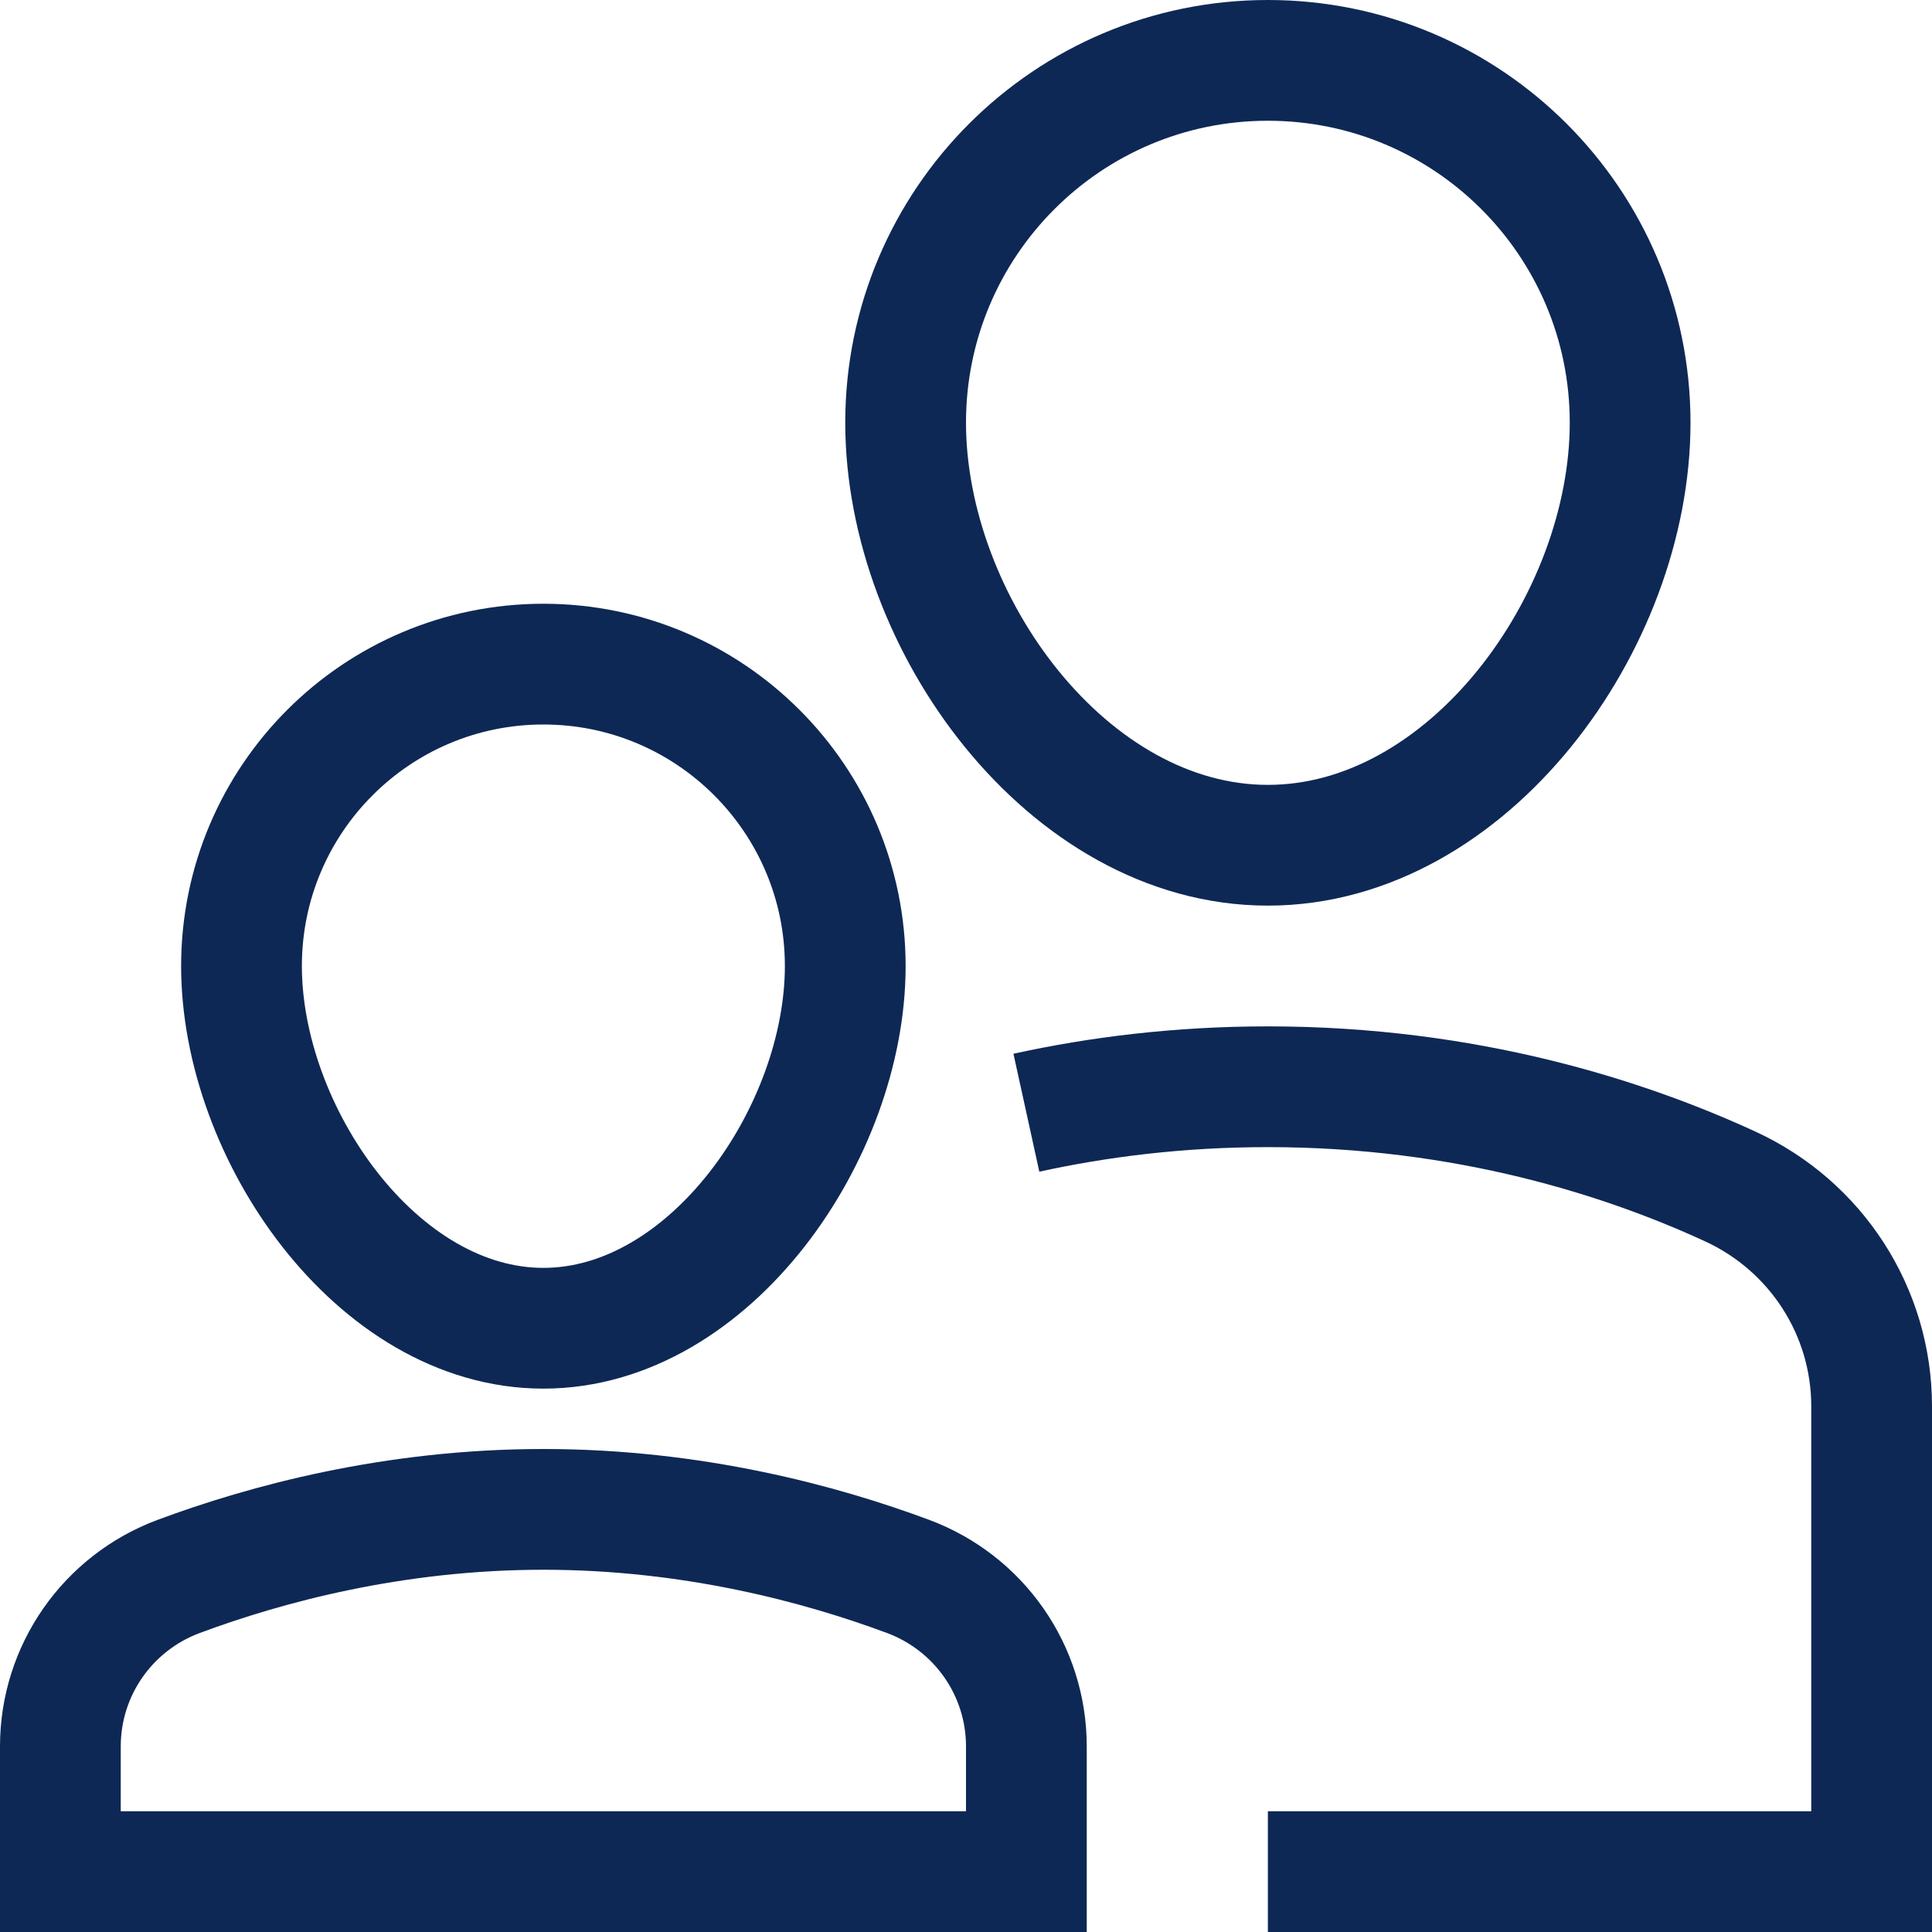 <svg width="32" height="32" viewBox="0 0 32 32" fill="none" xmlns="http://www.w3.org/2000/svg">
<g clip-path="url(#clip0_95_2572)">
<path d="M15 7C15 3.686 17.686 1 21 1C24.314 1 27 3.686 27 7C27 10.314 24.314 14 21 14C17.686 14 15 10.314 15 7Z" stroke="#0E2855" stroke-width="2" stroke-miterlimit="10" stroke-linecap="square"/>
<path d="M17 18.43C18.185 18.17 19.525 18 21 18C24.301 18 26.926 18.854 28.657 19.651C30.083 20.307 31 21.723 31 23.293V31H21" stroke="#0E2855" stroke-width="2" stroke-miterlimit="10"/>
<path d="M4 16C4 13.239 6.239 11 9 11C11.761 11 14 13.239 14 16C14 18.761 11.761 22 9 22C6.239 22 4 18.761 4 16Z" stroke="#0E2855" stroke-width="2" stroke-miterlimit="10" stroke-linecap="square"/>
<path d="M17 28.926C17 27.668 16.218 26.549 15.039 26.11C13.605 25.576 11.483 25 9 25C6.517 25 4.395 25.576 2.961 26.11C1.782 26.549 1 27.668 1 28.926V31H17V28.926Z" stroke="#0E2855" stroke-width="2" stroke-miterlimit="10" stroke-linecap="square"/>
</g>
<defs>
<clipPath id="clip0_95_2572">
<rect width="32" height="32" fill="white"/>
</clipPath>
</defs>
</svg>
